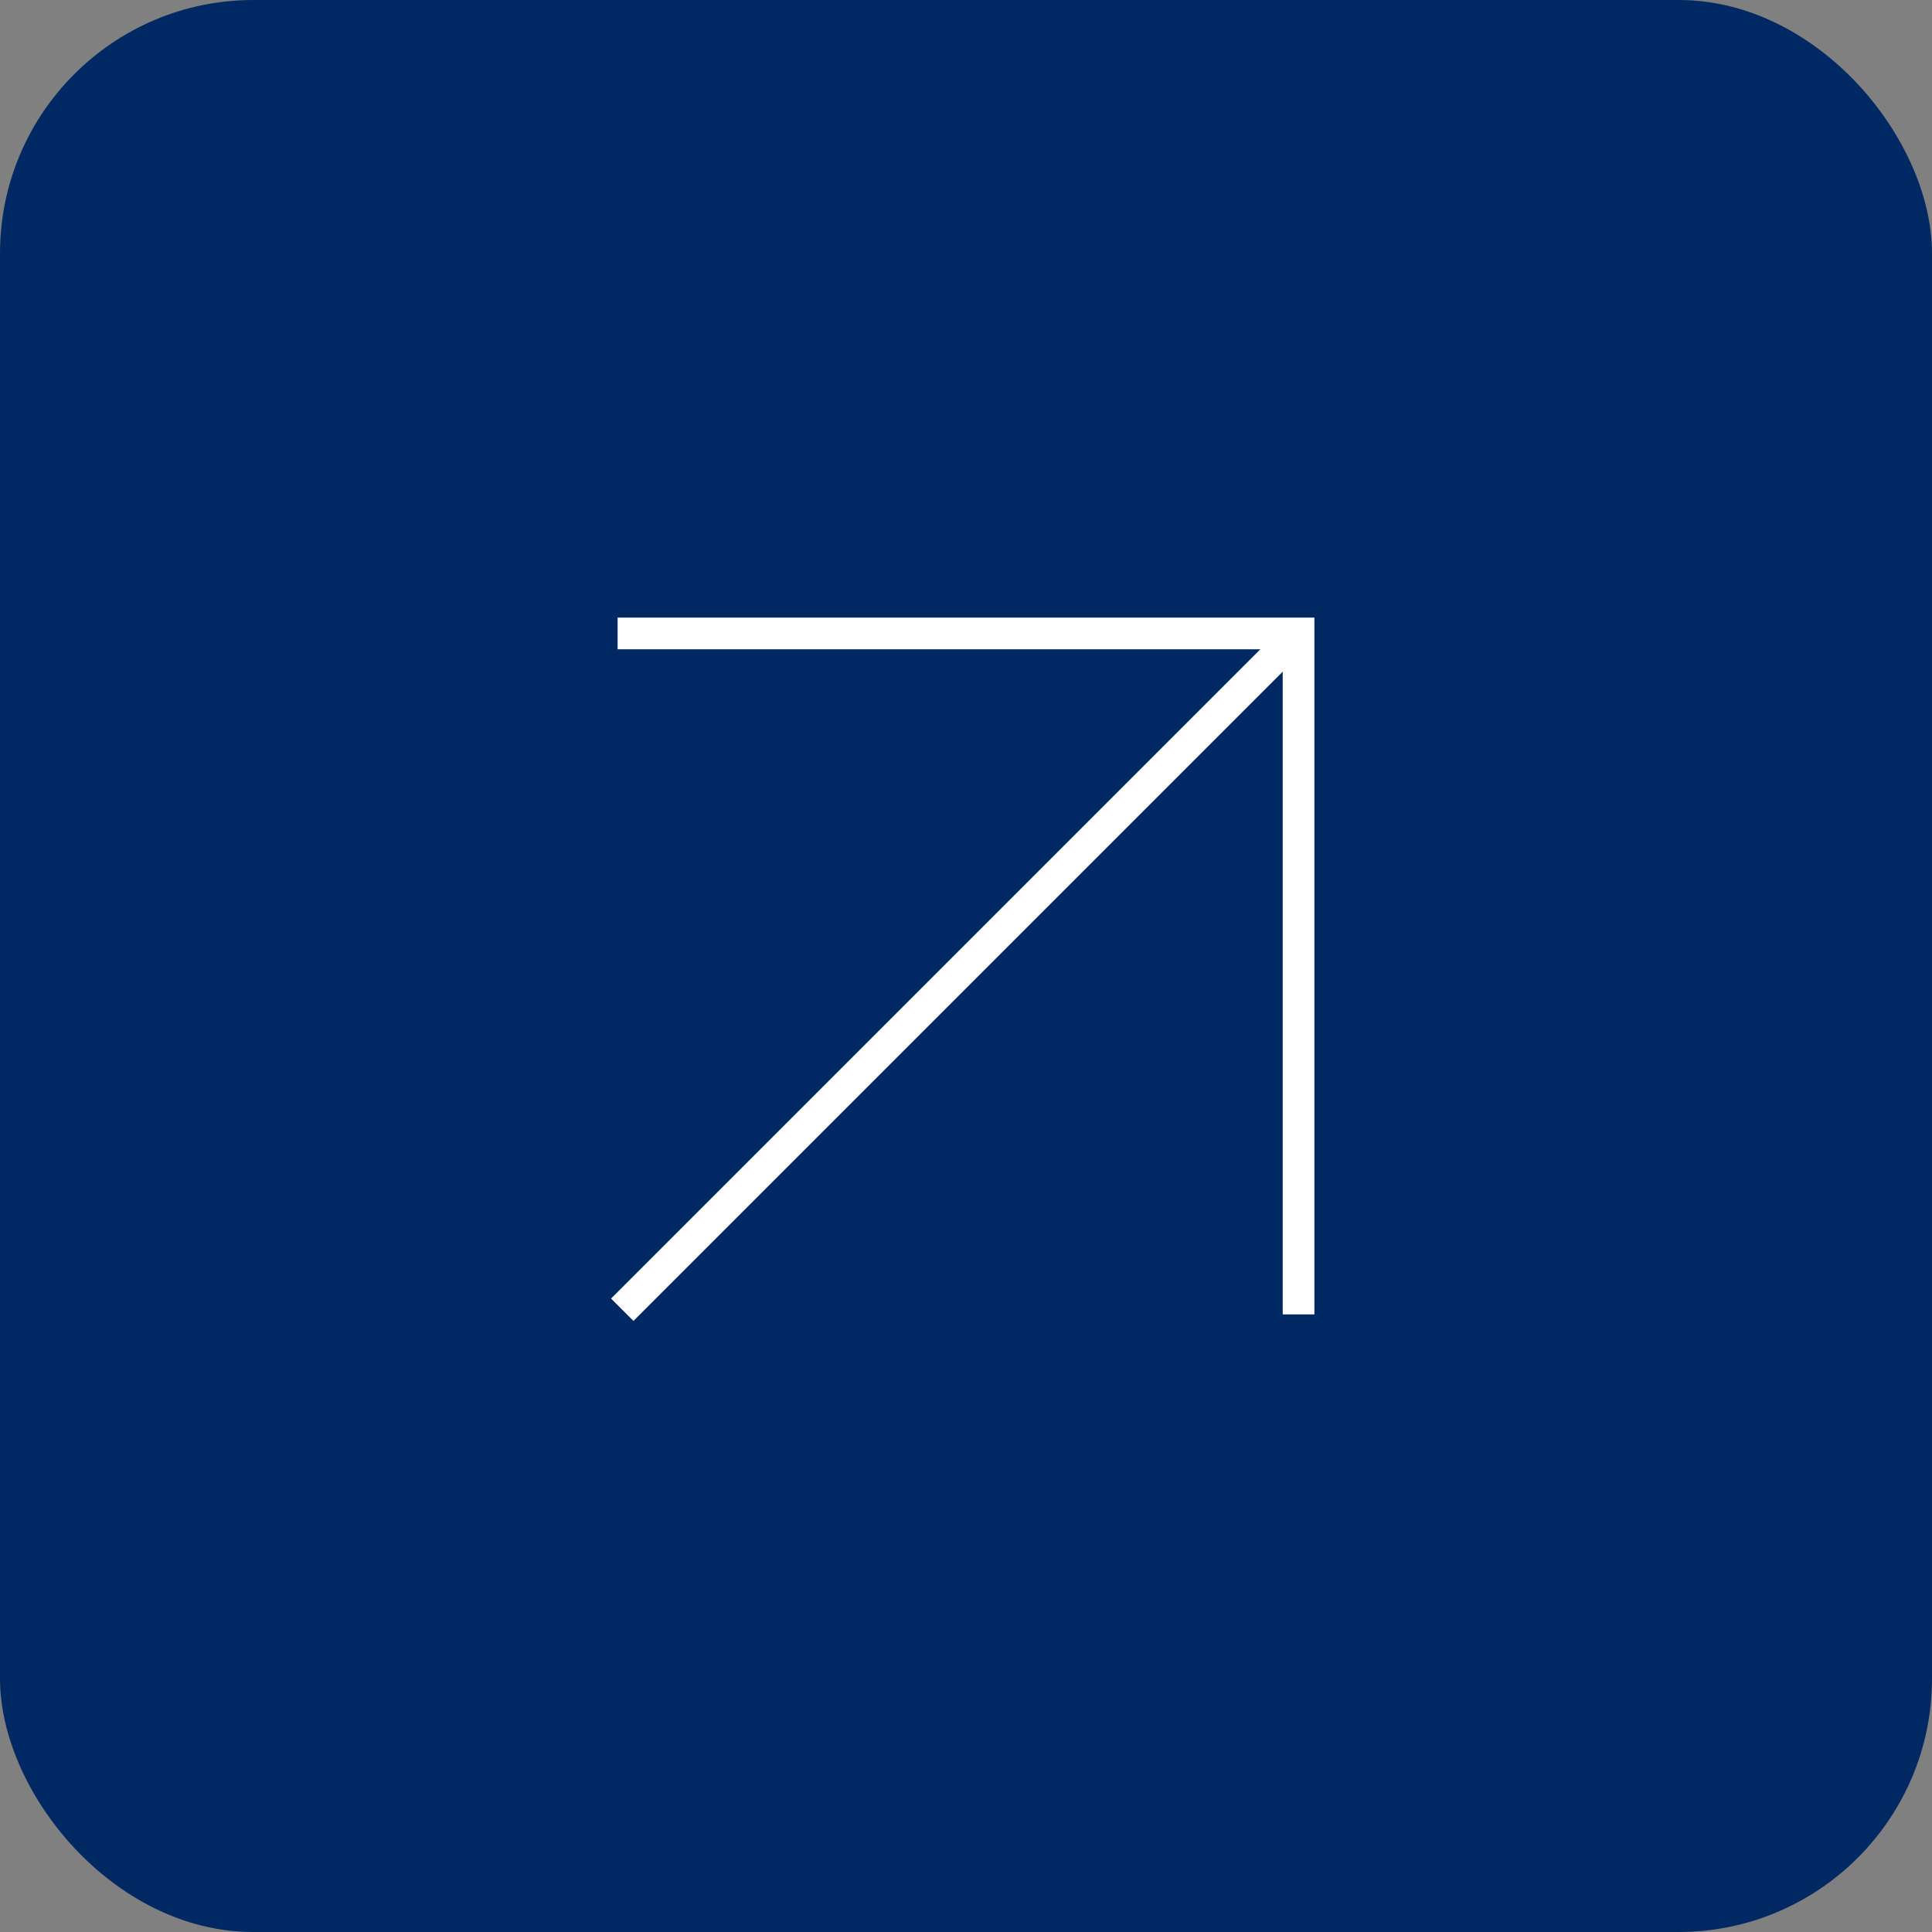 <?xml version="1.0" encoding="UTF-8"?> <svg xmlns="http://www.w3.org/2000/svg" width="61" height="61" viewBox="0 0 61 61" fill="none"><rect x="0" y="0" width="61" height="61" fill="#808080" stroke="none"/><rect width="61" height="61" rx="8" fill="#002963"></rect><path d="M20 41L40.455 20.545" stroke="white" stroke-linecap="square" stroke-linejoin="round"></path><path d="M20 20H41V41" stroke="white" stroke-linecap="square"></path></svg> 
